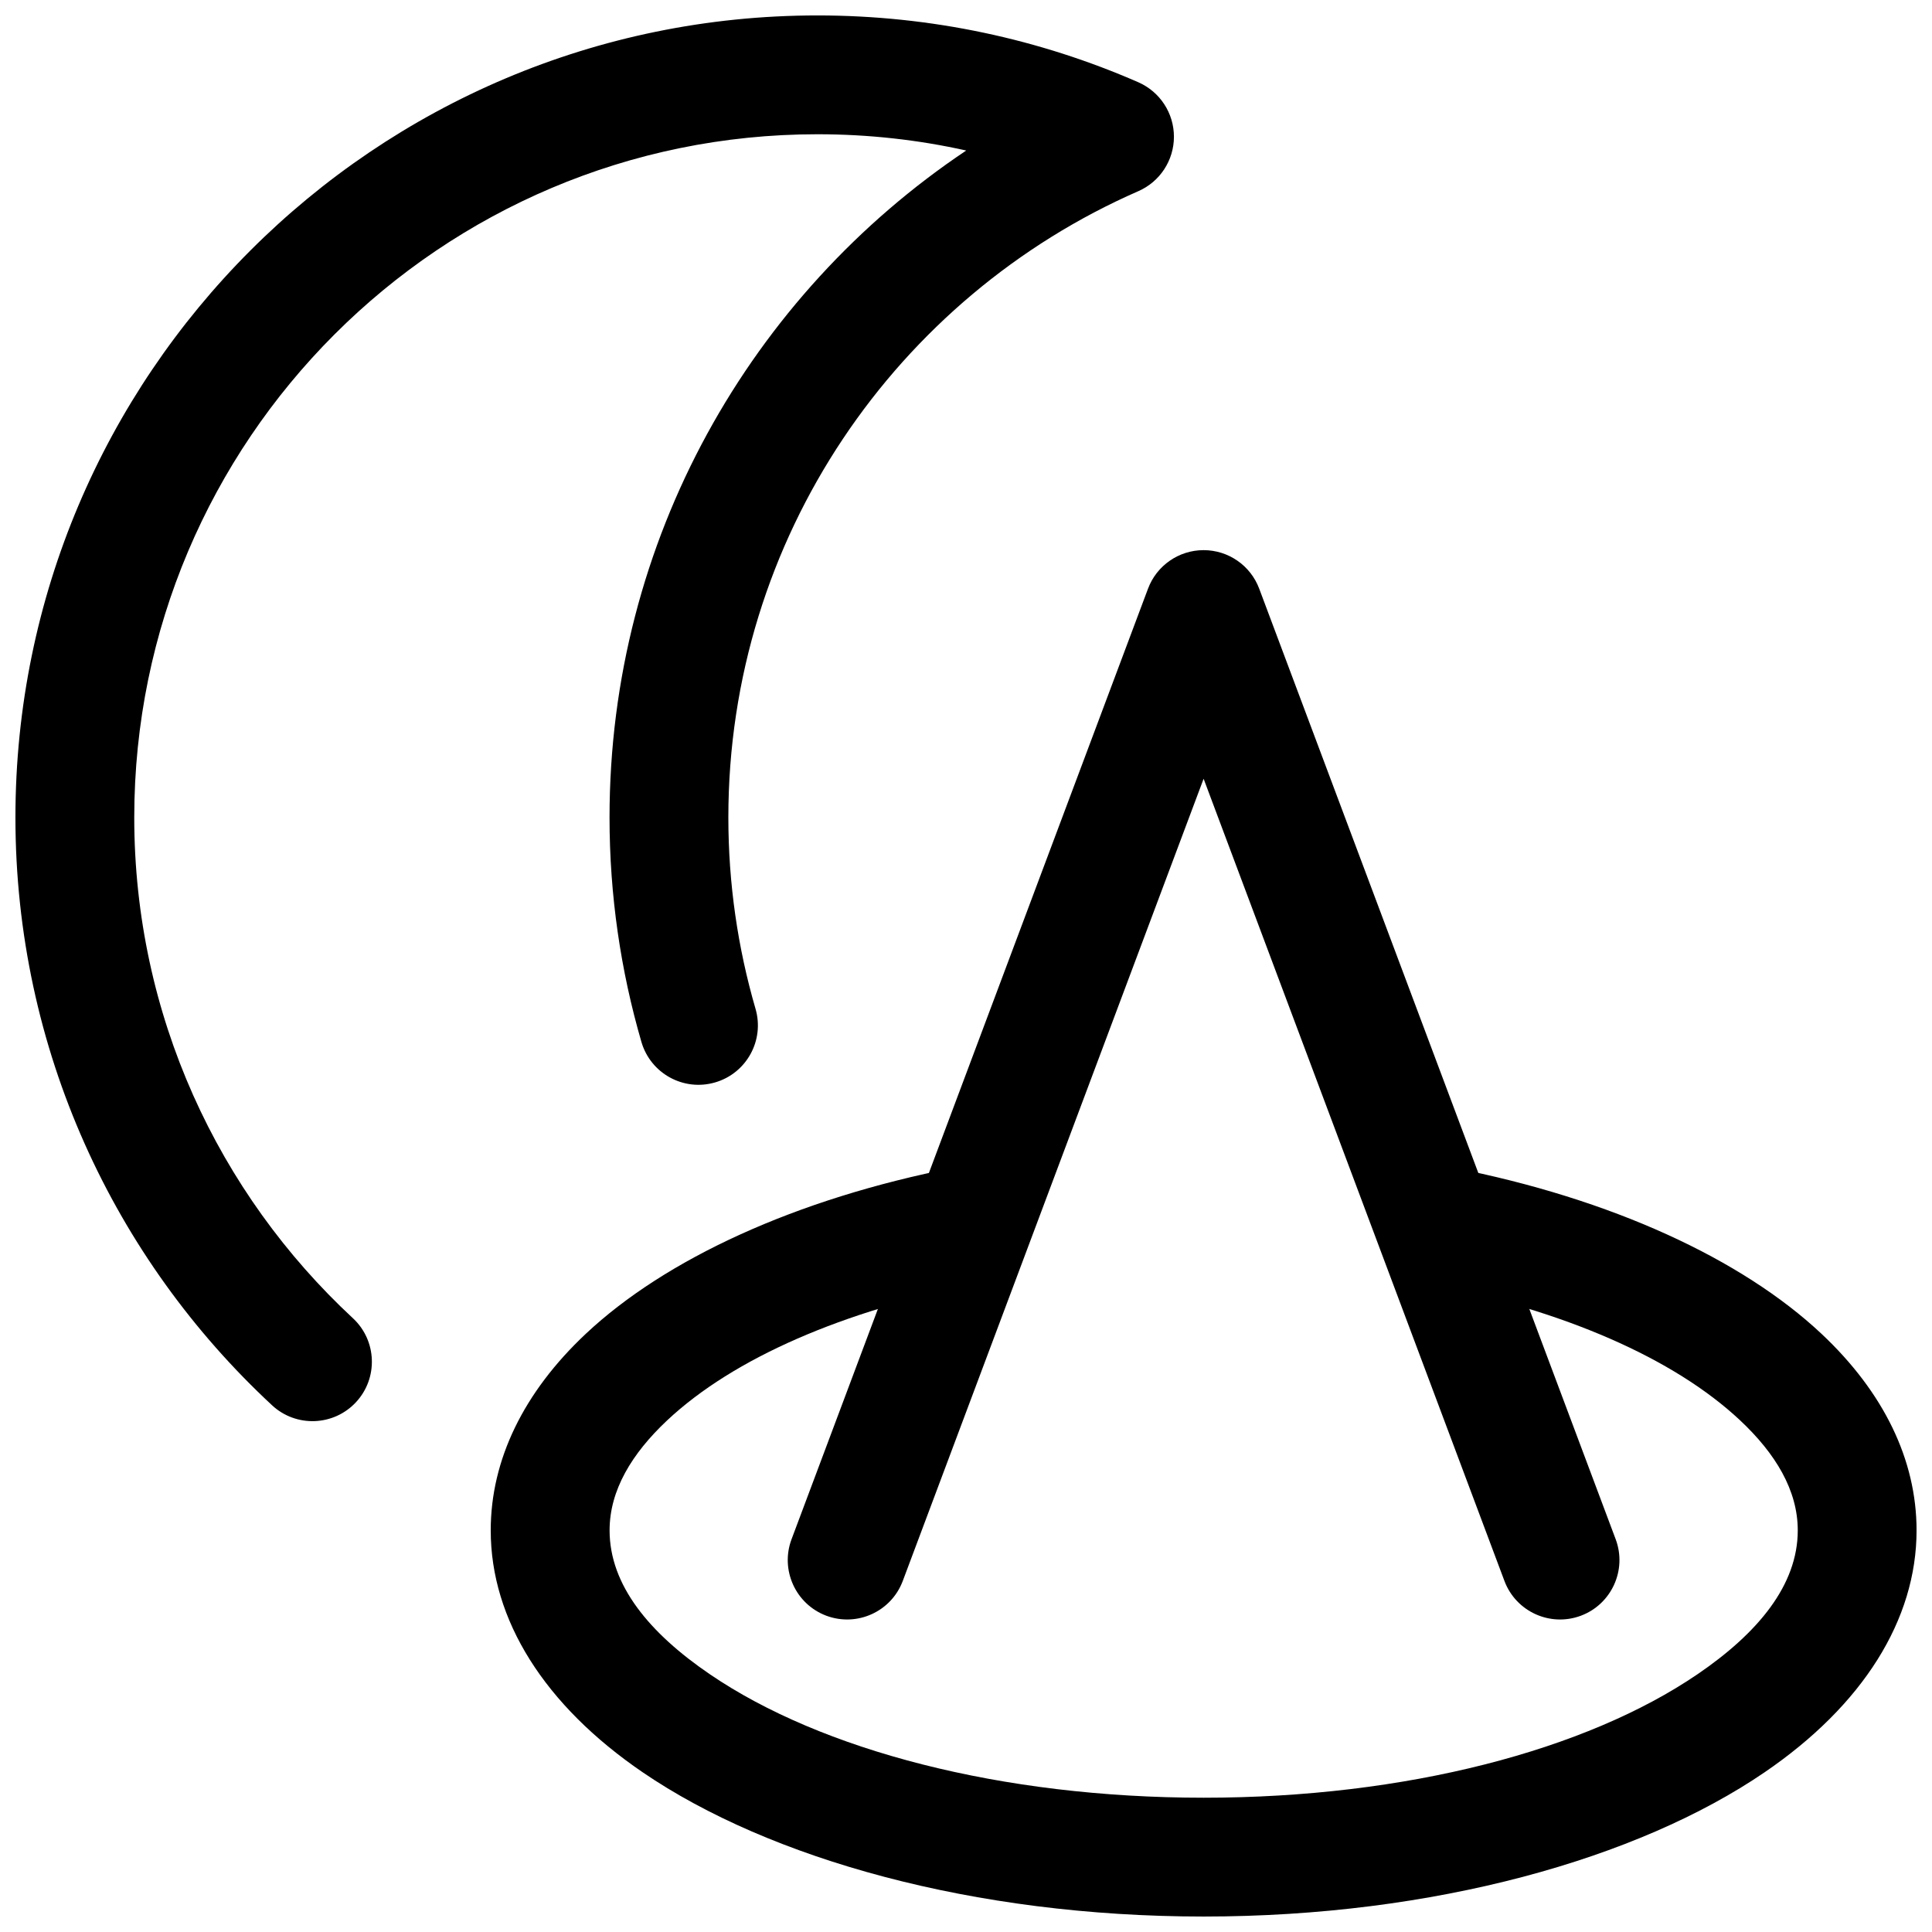 <?xml version="1.0" encoding="UTF-8"?>
<!-- Uploaded to: SVG Repo, www.svgrepo.com, Generator: SVG Repo Mixer Tools -->
<svg width="800px" height="800px" version="1.1" viewBox="144 144 512 512" xmlns="http://www.w3.org/2000/svg">
 <defs>
  <clipPath id="b">
   <path d="m274 453h377.9v198.9h-377.9z"/>
  </clipPath>
  <clipPath id="a">
   <path d="m148.09 148.09h307.91v372.91h-307.91z"/>
  </clipPath>
 </defs>
 <path d="m462.97 350.38-79.727 212.59c-3.051 8.129-12.117 12.258-20.27 9.207-8.125-3.051-12.254-12.133-9.203-20.266l94.465-251.9c2.293-6.144 8.176-10.219 14.734-10.219s12.441 4.074 14.738 10.219l94.465 251.9c3.047 8.133-1.082 17.215-9.207 20.266-8.148 3.051-17.219-1.078-20.27-9.207z" fill-rule="evenodd"/>
 <g clip-path="url(#b)">
  <path d="m522.93 484.34c35.281 6.894 64.59 19.523 82.238 36.086 9.359 8.785 15.258 18.5 15.258 29.141 0 14.531-10.578 27.223-26.559 38.117-29.508 20.121-77.223 32.73-130.88 32.73-53.676 0-101.39-12.609-130.88-32.73-15.996-10.895-26.559-23.586-26.559-38.117 0-10.641 5.898-20.355 15.242-29.141 17.648-16.562 46.957-29.191 82.242-36.086 8.523-1.668 14.098-9.949 12.43-18.469-1.668-8.531-9.945-14.105-18.469-12.438-42.109 8.234-76.684 24.262-97.746 44.035-16.461 15.461-25.199 33.379-25.199 52.098 0 23.711 14.254 46.367 40.316 64.141 33.555 22.879 87.586 38.195 148.62 38.195 61.023 0 115.07-15.316 148.61-38.195 26.062-17.773 40.316-40.43 40.316-64.141 0-18.719-8.738-36.637-25.199-52.098-21.062-19.773-55.621-35.801-97.73-44.035-8.539-1.668-16.816 3.906-18.484 12.438-1.664 8.52 3.91 16.801 12.434 18.469z" fill-rule="evenodd"/>
 </g>
 <g clip-path="url(#a)">
  <path d="m400.06 183.89c-12.707-2.832-25.883-4.312-39.422-4.312-99.93 0-181.06 81.129-181.06 181.05 0 52.398 22.312 99.629 57.941 132.71 6.375 5.906 6.738 15.887 0.832 22.246-5.918 6.379-15.887 6.742-22.246 0.836-41.832-38.824-68.016-94.273-68.016-155.79 0-117.31 95.238-212.54 212.55-212.54 30.227 0 58.977 6.328 85.031 17.711 5.731 2.519 9.434 8.172 9.434 14.438 0 6.25-3.703 11.918-9.434 14.422-63.918 27.961-108.65 91.789-108.65 165.97 0 17.605 2.519 34.605 7.195 50.699 2.441 8.344-2.363 17.098-10.707 19.52-8.344 2.441-17.082-2.359-19.52-10.703-5.496-18.895-8.457-38.859-8.457-59.516 0-73.648 37.551-138.61 94.527-176.74z" fill-rule="evenodd"/>
 </g>
</svg>